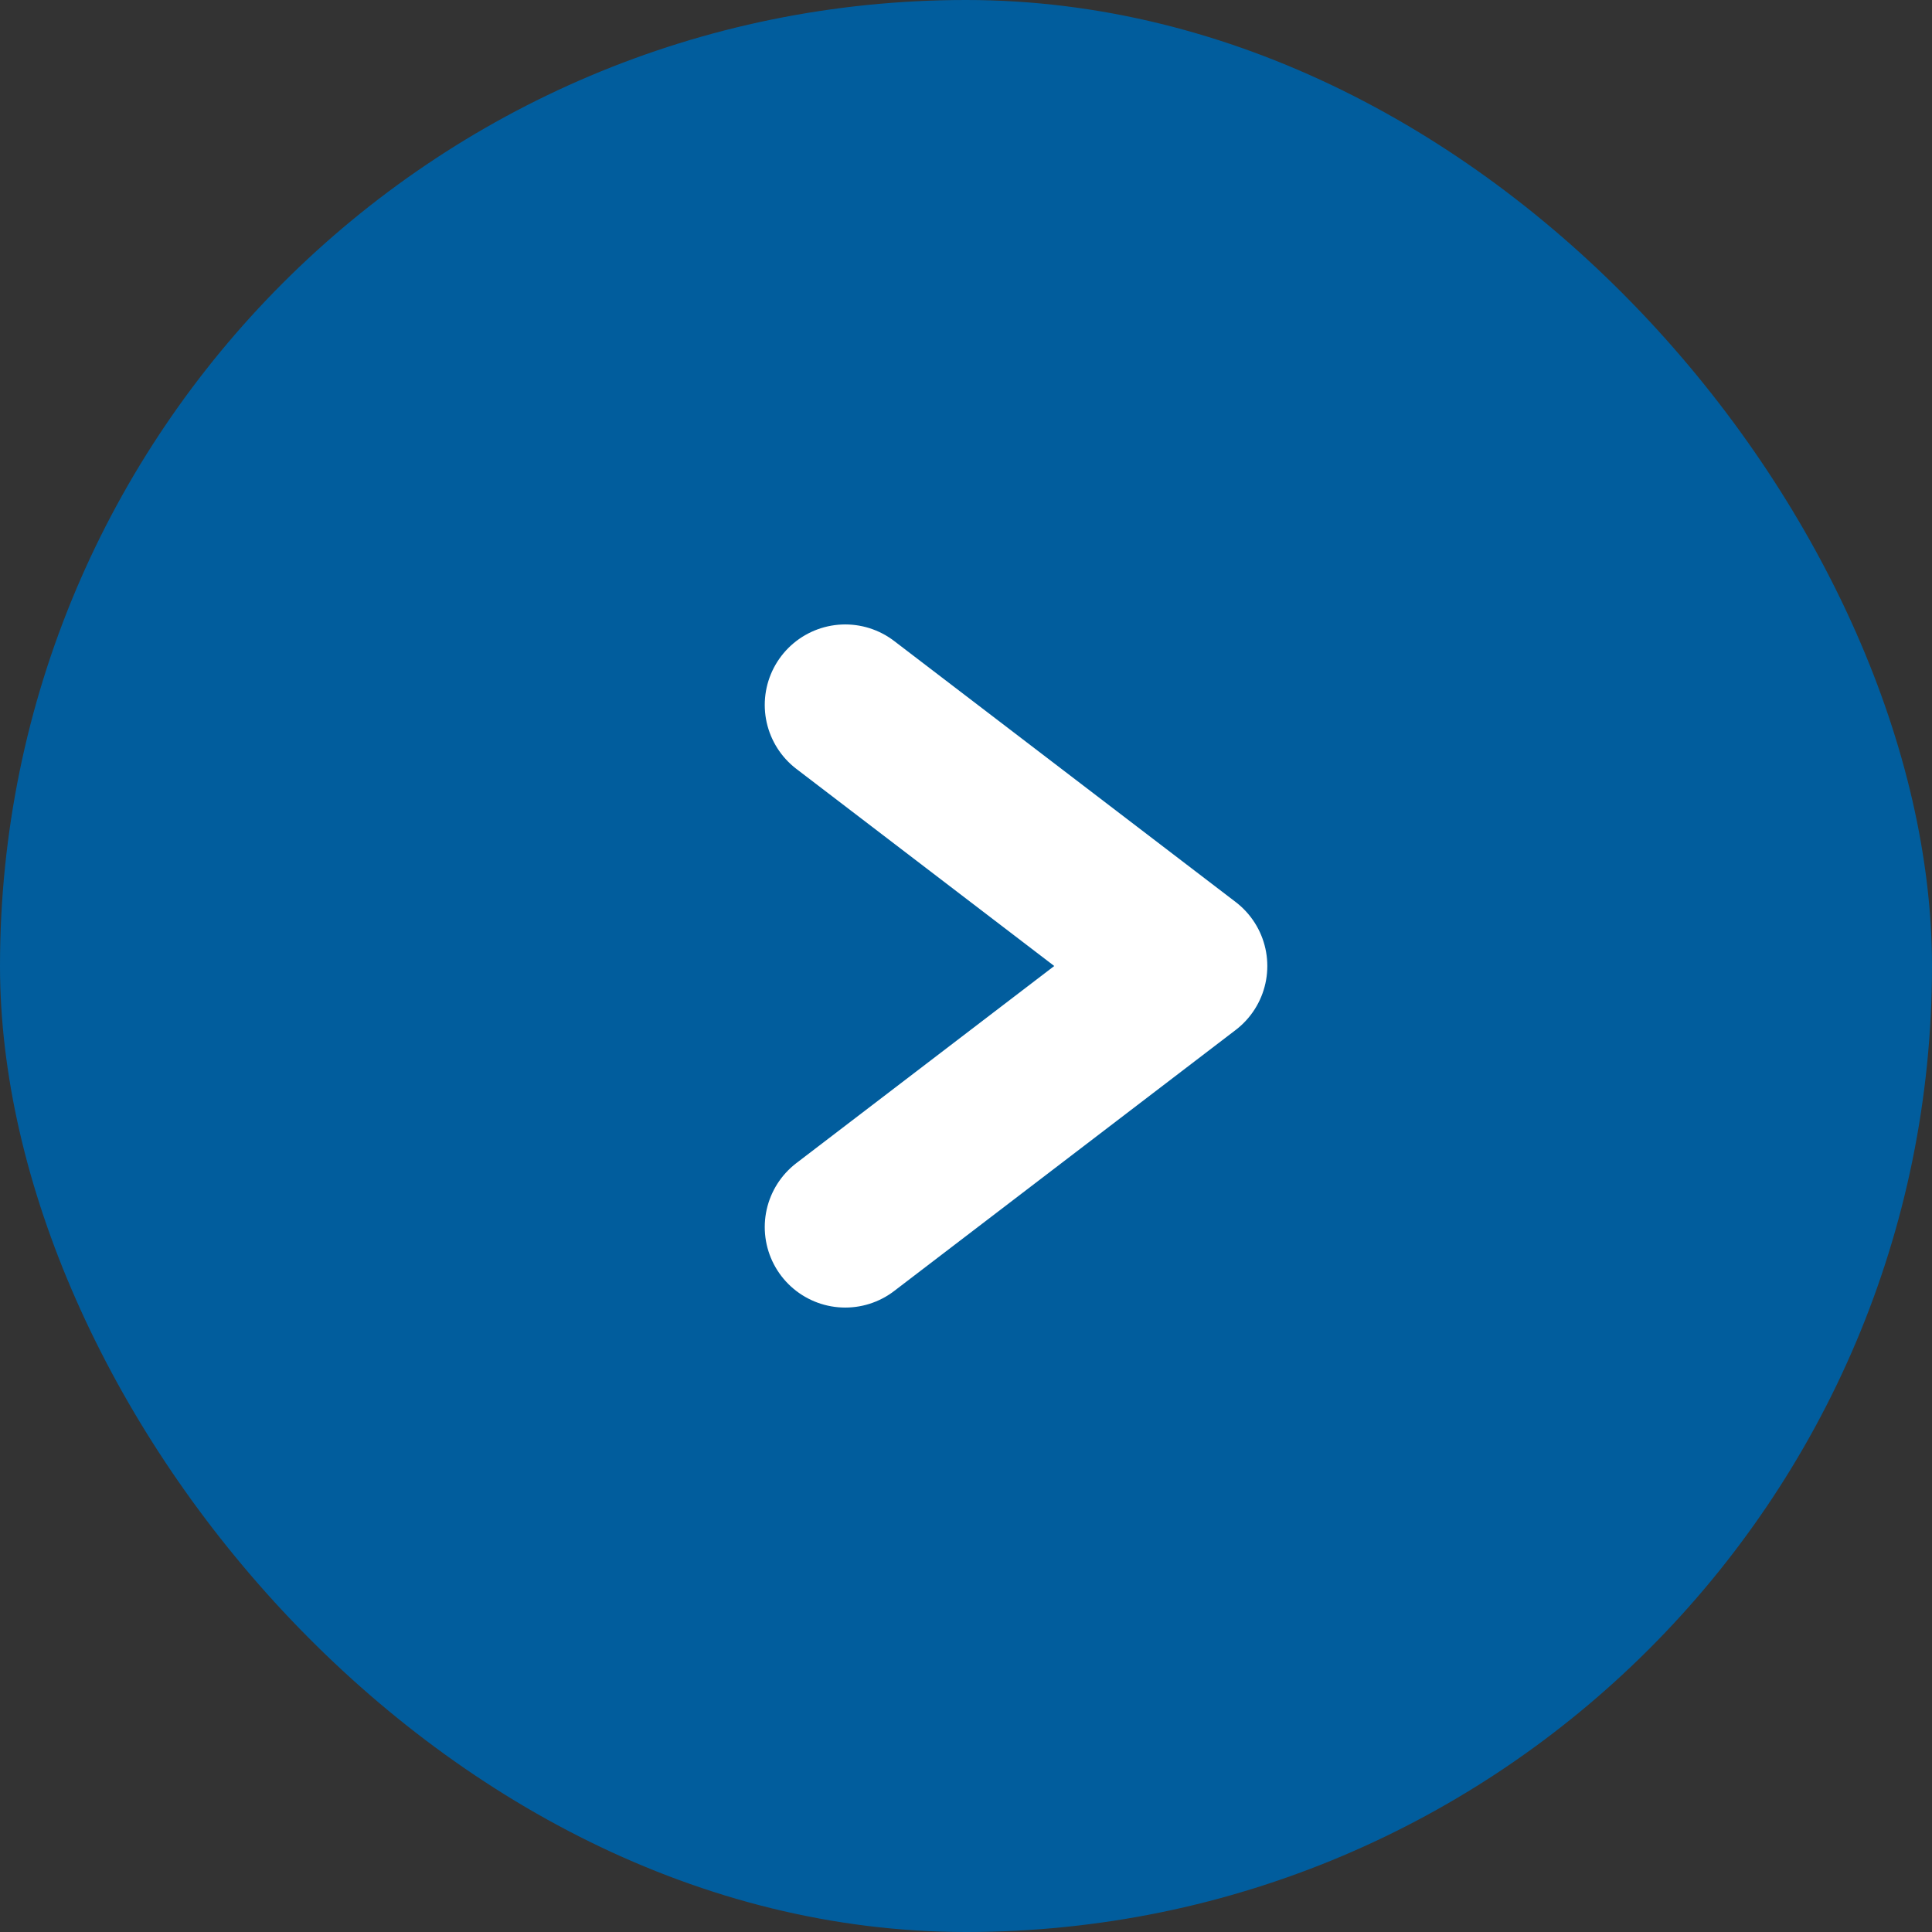 <svg width="24" height="24" viewBox="0 0 24 24" fill="none" xmlns="http://www.w3.org/2000/svg">
<rect x="0" y="0" width="24" height="24" fill="#333333" stroke="none"/>
<rect width="24" height="24" rx="12" fill="#015D9D"/>
<path d="M10.5 15.243L14.743 12L10.5 8.757" stroke="white" stroke-width="2" stroke-linecap="round" stroke-linejoin="round"/>
</svg>

